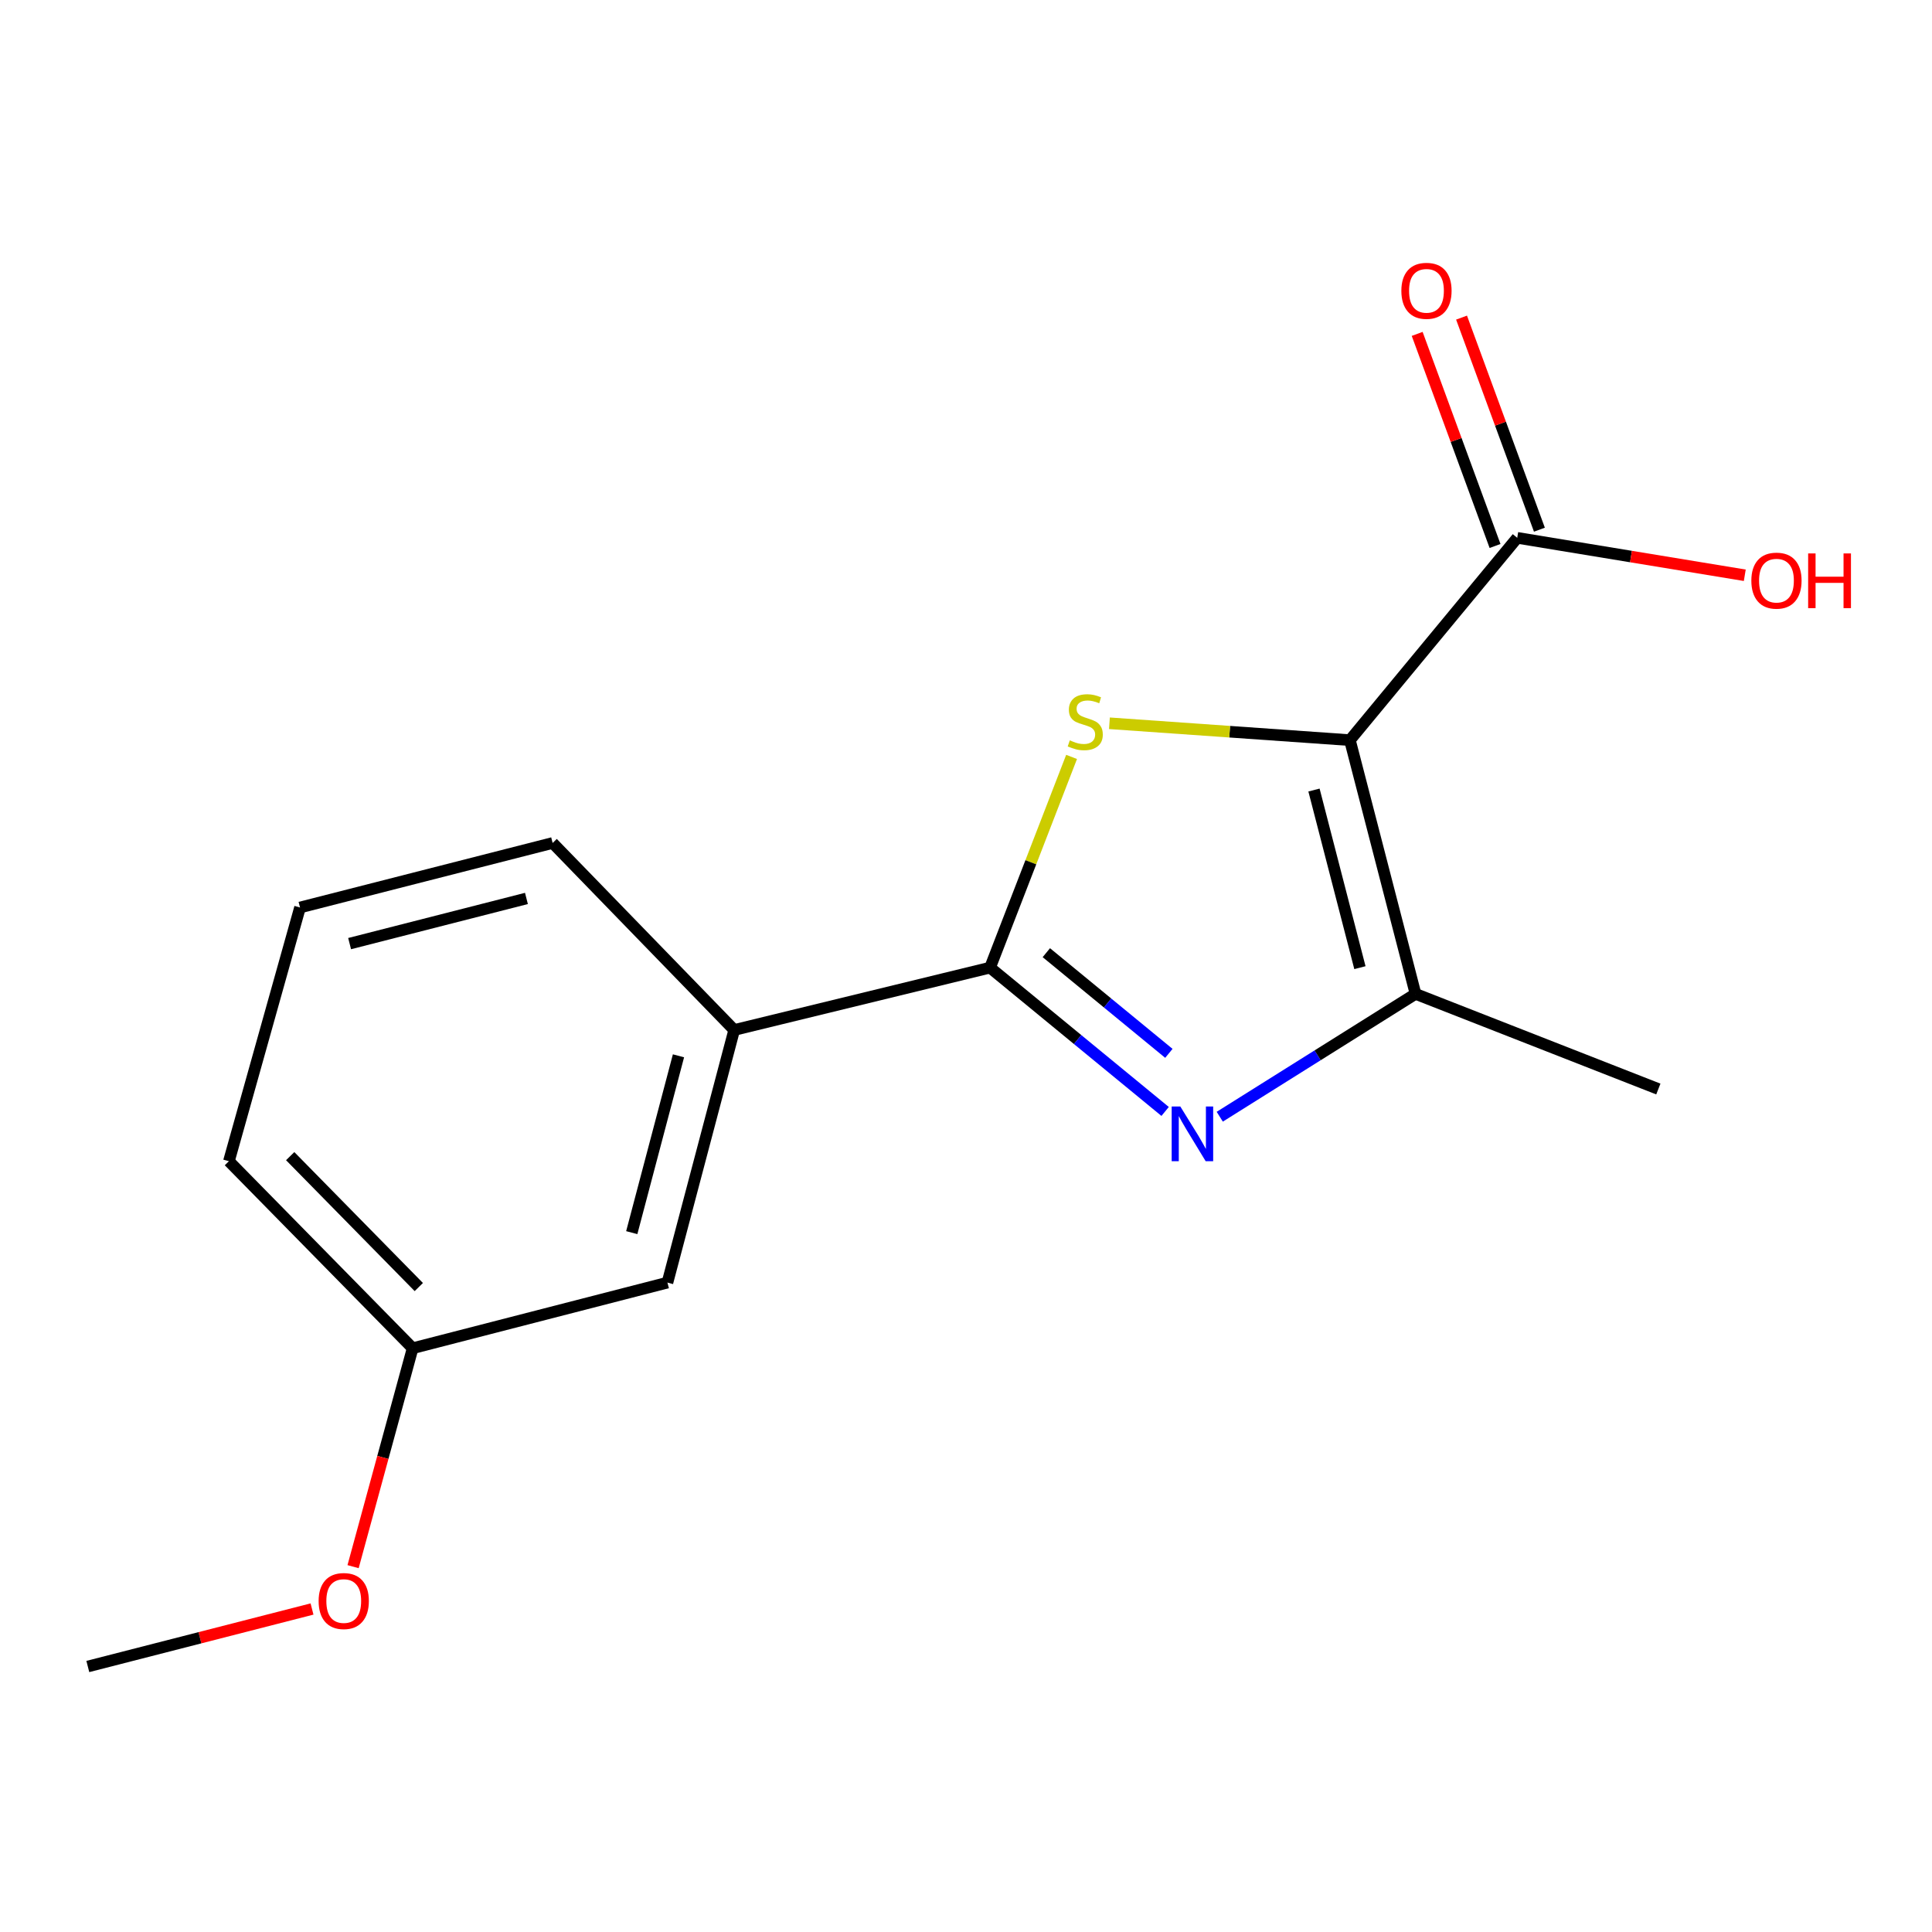 <?xml version='1.0' encoding='iso-8859-1'?>
<svg version='1.1' baseProfile='full'
              xmlns='http://www.w3.org/2000/svg'
                      xmlns:rdkit='http://www.rdkit.org/xml'
                      xmlns:xlink='http://www.w3.org/1999/xlink'
                  xml:space='preserve'
width='1000px' height='1000px' viewBox='0 0 1000 1000'>
<!-- END OF HEADER -->
<rect style='opacity:1.0;fill:#FFFFFF;stroke:none' width='1000' height='1000' x='0' y='0'> </rect>
<path class='bond-0' d='M 698.707,383.095 L 636.474,378.729' style='fill:none;fill-rule:evenodd;stroke:#000000;stroke-width:6px;stroke-linecap:butt;stroke-linejoin:miter;stroke-opacity:1' />
<path class='bond-0' d='M 636.474,378.729 L 574.241,374.363' style='fill:none;fill-rule:evenodd;stroke:#CCCC00;stroke-width:6px;stroke-linecap:butt;stroke-linejoin:miter;stroke-opacity:1' />
<path class='bond-3' d='M 698.707,383.095 L 732.673,514.433' style='fill:none;fill-rule:evenodd;stroke:#000000;stroke-width:6px;stroke-linecap:butt;stroke-linejoin:miter;stroke-opacity:1' />
<path class='bond-3' d='M 680.115,408.921 L 703.892,500.858' style='fill:none;fill-rule:evenodd;stroke:#000000;stroke-width:6px;stroke-linecap:butt;stroke-linejoin:miter;stroke-opacity:1' />
<path class='bond-4' d='M 698.707,383.095 L 785.314,278.383' style='fill:none;fill-rule:evenodd;stroke:#000000;stroke-width:6px;stroke-linecap:butt;stroke-linejoin:miter;stroke-opacity:1' />
<path class='bond-1' d='M 554.65,391.779 L 533.554,446.31' style='fill:none;fill-rule:evenodd;stroke:#CCCC00;stroke-width:6px;stroke-linecap:butt;stroke-linejoin:miter;stroke-opacity:1' />
<path class='bond-1' d='M 533.554,446.31 L 512.457,500.841' style='fill:none;fill-rule:evenodd;stroke:#000000;stroke-width:6px;stroke-linecap:butt;stroke-linejoin:miter;stroke-opacity:1' />
<path class='bond-5' d='M 512.457,500.841 L 380.018,533.122' style='fill:none;fill-rule:evenodd;stroke:#000000;stroke-width:6px;stroke-linecap:butt;stroke-linejoin:miter;stroke-opacity:1' />
<path class='bond-16' d='M 512.457,500.841 L 557.762,538.062' style='fill:none;fill-rule:evenodd;stroke:#000000;stroke-width:6px;stroke-linecap:butt;stroke-linejoin:miter;stroke-opacity:1' />
<path class='bond-16' d='M 557.762,538.062 L 603.067,575.283' style='fill:none;fill-rule:evenodd;stroke:#0000FF;stroke-width:6px;stroke-linecap:butt;stroke-linejoin:miter;stroke-opacity:1' />
<path class='bond-16' d='M 541.58,493.104 L 573.293,519.158' style='fill:none;fill-rule:evenodd;stroke:#000000;stroke-width:6px;stroke-linecap:butt;stroke-linejoin:miter;stroke-opacity:1' />
<path class='bond-16' d='M 573.293,519.158 L 605.007,545.213' style='fill:none;fill-rule:evenodd;stroke:#0000FF;stroke-width:6px;stroke-linecap:butt;stroke-linejoin:miter;stroke-opacity:1' />
<path class='bond-2' d='M 631.344,578.013 L 682.009,546.223' style='fill:none;fill-rule:evenodd;stroke:#0000FF;stroke-width:6px;stroke-linecap:butt;stroke-linejoin:miter;stroke-opacity:1' />
<path class='bond-2' d='M 682.009,546.223 L 732.673,514.433' style='fill:none;fill-rule:evenodd;stroke:#000000;stroke-width:6px;stroke-linecap:butt;stroke-linejoin:miter;stroke-opacity:1' />
<path class='bond-10' d='M 732.673,514.433 L 858.357,563.676' style='fill:none;fill-rule:evenodd;stroke:#000000;stroke-width:6px;stroke-linecap:butt;stroke-linejoin:miter;stroke-opacity:1' />
<path class='bond-6' d='M 796.797,274.167 L 776.645,219.28' style='fill:none;fill-rule:evenodd;stroke:#000000;stroke-width:6px;stroke-linecap:butt;stroke-linejoin:miter;stroke-opacity:1' />
<path class='bond-6' d='M 776.645,219.28 L 756.494,164.394' style='fill:none;fill-rule:evenodd;stroke:#FF0000;stroke-width:6px;stroke-linecap:butt;stroke-linejoin:miter;stroke-opacity:1' />
<path class='bond-6' d='M 773.831,282.599 L 753.679,227.713' style='fill:none;fill-rule:evenodd;stroke:#000000;stroke-width:6px;stroke-linecap:butt;stroke-linejoin:miter;stroke-opacity:1' />
<path class='bond-6' d='M 753.679,227.713 L 733.527,172.826' style='fill:none;fill-rule:evenodd;stroke:#FF0000;stroke-width:6px;stroke-linecap:butt;stroke-linejoin:miter;stroke-opacity:1' />
<path class='bond-8' d='M 785.314,278.383 L 844.204,288.071' style='fill:none;fill-rule:evenodd;stroke:#000000;stroke-width:6px;stroke-linecap:butt;stroke-linejoin:miter;stroke-opacity:1' />
<path class='bond-8' d='M 844.204,288.071 L 903.093,297.758' style='fill:none;fill-rule:evenodd;stroke:#FF0000;stroke-width:6px;stroke-linecap:butt;stroke-linejoin:miter;stroke-opacity:1' />
<path class='bond-7' d='M 380.018,533.122 L 345.468,663.875' style='fill:none;fill-rule:evenodd;stroke:#000000;stroke-width:6px;stroke-linecap:butt;stroke-linejoin:miter;stroke-opacity:1' />
<path class='bond-7' d='M 351.182,546.484 L 326.997,638.012' style='fill:none;fill-rule:evenodd;stroke:#000000;stroke-width:6px;stroke-linecap:butt;stroke-linejoin:miter;stroke-opacity:1' />
<path class='bond-12' d='M 380.018,533.122 L 286.044,436.32' style='fill:none;fill-rule:evenodd;stroke:#000000;stroke-width:6px;stroke-linecap:butt;stroke-linejoin:miter;stroke-opacity:1' />
<path class='bond-9' d='M 345.468,663.875 L 213.586,697.841' style='fill:none;fill-rule:evenodd;stroke:#000000;stroke-width:6px;stroke-linecap:butt;stroke-linejoin:miter;stroke-opacity:1' />
<path class='bond-11' d='M 213.586,697.841 L 198.168,754.371' style='fill:none;fill-rule:evenodd;stroke:#000000;stroke-width:6px;stroke-linecap:butt;stroke-linejoin:miter;stroke-opacity:1' />
<path class='bond-11' d='M 198.168,754.371 L 182.751,810.9' style='fill:none;fill-rule:evenodd;stroke:#FF0000;stroke-width:6px;stroke-linecap:butt;stroke-linejoin:miter;stroke-opacity:1' />
<path class='bond-17' d='M 213.586,697.841 L 118.484,601.04' style='fill:none;fill-rule:evenodd;stroke:#000000;stroke-width:6px;stroke-linecap:butt;stroke-linejoin:miter;stroke-opacity:1' />
<path class='bond-17' d='M 216.773,666.175 L 150.201,598.415' style='fill:none;fill-rule:evenodd;stroke:#000000;stroke-width:6px;stroke-linecap:butt;stroke-linejoin:miter;stroke-opacity:1' />
<path class='bond-15' d='M 161.502,832.819 L 103.478,847.697' style='fill:none;fill-rule:evenodd;stroke:#FF0000;stroke-width:6px;stroke-linecap:butt;stroke-linejoin:miter;stroke-opacity:1' />
<path class='bond-15' d='M 103.478,847.697 L 45.455,862.575' style='fill:none;fill-rule:evenodd;stroke:#000000;stroke-width:6px;stroke-linecap:butt;stroke-linejoin:miter;stroke-opacity:1' />
<path class='bond-13' d='M 286.044,436.32 L 155.29,469.716' style='fill:none;fill-rule:evenodd;stroke:#000000;stroke-width:6px;stroke-linecap:butt;stroke-linejoin:miter;stroke-opacity:1' />
<path class='bond-13' d='M 272.485,465.034 L 180.958,488.411' style='fill:none;fill-rule:evenodd;stroke:#000000;stroke-width:6px;stroke-linecap:butt;stroke-linejoin:miter;stroke-opacity:1' />
<path class='bond-14' d='M 155.29,469.716 L 118.484,601.04' style='fill:none;fill-rule:evenodd;stroke:#000000;stroke-width:6px;stroke-linecap:butt;stroke-linejoin:miter;stroke-opacity:1' />
<path  class='atom-1' d='M 553.728 383.205
Q 554.048 383.325, 555.368 383.885
Q 556.688 384.445, 558.128 384.805
Q 559.608 385.125, 561.048 385.125
Q 563.728 385.125, 565.288 383.845
Q 566.848 382.525, 566.848 380.245
Q 566.848 378.685, 566.048 377.725
Q 565.288 376.765, 564.088 376.245
Q 562.888 375.725, 560.888 375.125
Q 558.368 374.365, 556.848 373.645
Q 555.368 372.925, 554.288 371.405
Q 553.248 369.885, 553.248 367.325
Q 553.248 363.765, 555.648 361.565
Q 558.088 359.365, 562.888 359.365
Q 566.168 359.365, 569.888 360.925
L 568.968 364.005
Q 565.568 362.605, 563.008 362.605
Q 560.248 362.605, 558.728 363.765
Q 557.208 364.885, 557.248 366.845
Q 557.248 368.365, 558.008 369.285
Q 558.808 370.205, 559.928 370.725
Q 561.088 371.245, 563.008 371.845
Q 565.568 372.645, 567.088 373.445
Q 568.608 374.245, 569.688 375.885
Q 570.808 377.485, 570.808 380.245
Q 570.808 384.165, 568.168 386.285
Q 565.568 388.365, 561.208 388.365
Q 558.688 388.365, 556.768 387.805
Q 554.888 387.285, 552.648 386.365
L 553.728 383.205
' fill='#CCCC00'/>
<path  class='atom-3' d='M 610.936 572.731
L 620.216 587.731
Q 621.136 589.211, 622.616 591.891
Q 624.096 594.571, 624.176 594.731
L 624.176 572.731
L 627.936 572.731
L 627.936 601.051
L 624.056 601.051
L 614.096 584.651
Q 612.936 582.731, 611.696 580.531
Q 610.496 578.331, 610.136 577.651
L 610.136 601.051
L 606.456 601.051
L 606.456 572.731
L 610.936 572.731
' fill='#0000FF'/>
<path  class='atom-7' d='M 725.341 150.523
Q 725.341 143.723, 728.701 139.923
Q 732.061 136.123, 738.341 136.123
Q 744.621 136.123, 747.981 139.923
Q 751.341 143.723, 751.341 150.523
Q 751.341 157.403, 747.941 161.323
Q 744.541 165.203, 738.341 165.203
Q 732.101 165.203, 728.701 161.323
Q 725.341 157.443, 725.341 150.523
M 738.341 162.003
Q 742.661 162.003, 744.981 159.123
Q 747.341 156.203, 747.341 150.523
Q 747.341 144.963, 744.981 142.163
Q 742.661 139.323, 738.341 139.323
Q 734.021 139.323, 731.661 142.123
Q 729.341 144.923, 729.341 150.523
Q 729.341 156.243, 731.661 159.123
Q 734.021 162.003, 738.341 162.003
' fill='#FF0000'/>
<path  class='atom-9' d='M 906.493 300.536
Q 906.493 293.736, 909.853 289.936
Q 913.213 286.136, 919.493 286.136
Q 925.773 286.136, 929.133 289.936
Q 932.493 293.736, 932.493 300.536
Q 932.493 307.416, 929.093 311.336
Q 925.693 315.216, 919.493 315.216
Q 913.253 315.216, 909.853 311.336
Q 906.493 307.456, 906.493 300.536
M 919.493 312.016
Q 923.813 312.016, 926.133 309.136
Q 928.493 306.216, 928.493 300.536
Q 928.493 294.976, 926.133 292.176
Q 923.813 289.336, 919.493 289.336
Q 915.173 289.336, 912.813 292.136
Q 910.493 294.936, 910.493 300.536
Q 910.493 306.256, 912.813 309.136
Q 915.173 312.016, 919.493 312.016
' fill='#FF0000'/>
<path  class='atom-9' d='M 935.893 286.456
L 939.733 286.456
L 939.733 298.496
L 954.213 298.496
L 954.213 286.456
L 958.053 286.456
L 958.053 314.776
L 954.213 314.776
L 954.213 301.696
L 939.733 301.696
L 939.733 314.776
L 935.893 314.776
L 935.893 286.456
' fill='#FF0000'/>
<path  class='atom-12' d='M 164.921 828.689
Q 164.921 821.889, 168.281 818.089
Q 171.641 814.289, 177.921 814.289
Q 184.201 814.289, 187.561 818.089
Q 190.921 821.889, 190.921 828.689
Q 190.921 835.569, 187.521 839.489
Q 184.121 843.369, 177.921 843.369
Q 171.681 843.369, 168.281 839.489
Q 164.921 835.609, 164.921 828.689
M 177.921 840.169
Q 182.241 840.169, 184.561 837.289
Q 186.921 834.369, 186.921 828.689
Q 186.921 823.129, 184.561 820.329
Q 182.241 817.489, 177.921 817.489
Q 173.601 817.489, 171.241 820.289
Q 168.921 823.089, 168.921 828.689
Q 168.921 834.409, 171.241 837.289
Q 173.601 840.169, 177.921 840.169
' fill='#FF0000'/>
</svg>
